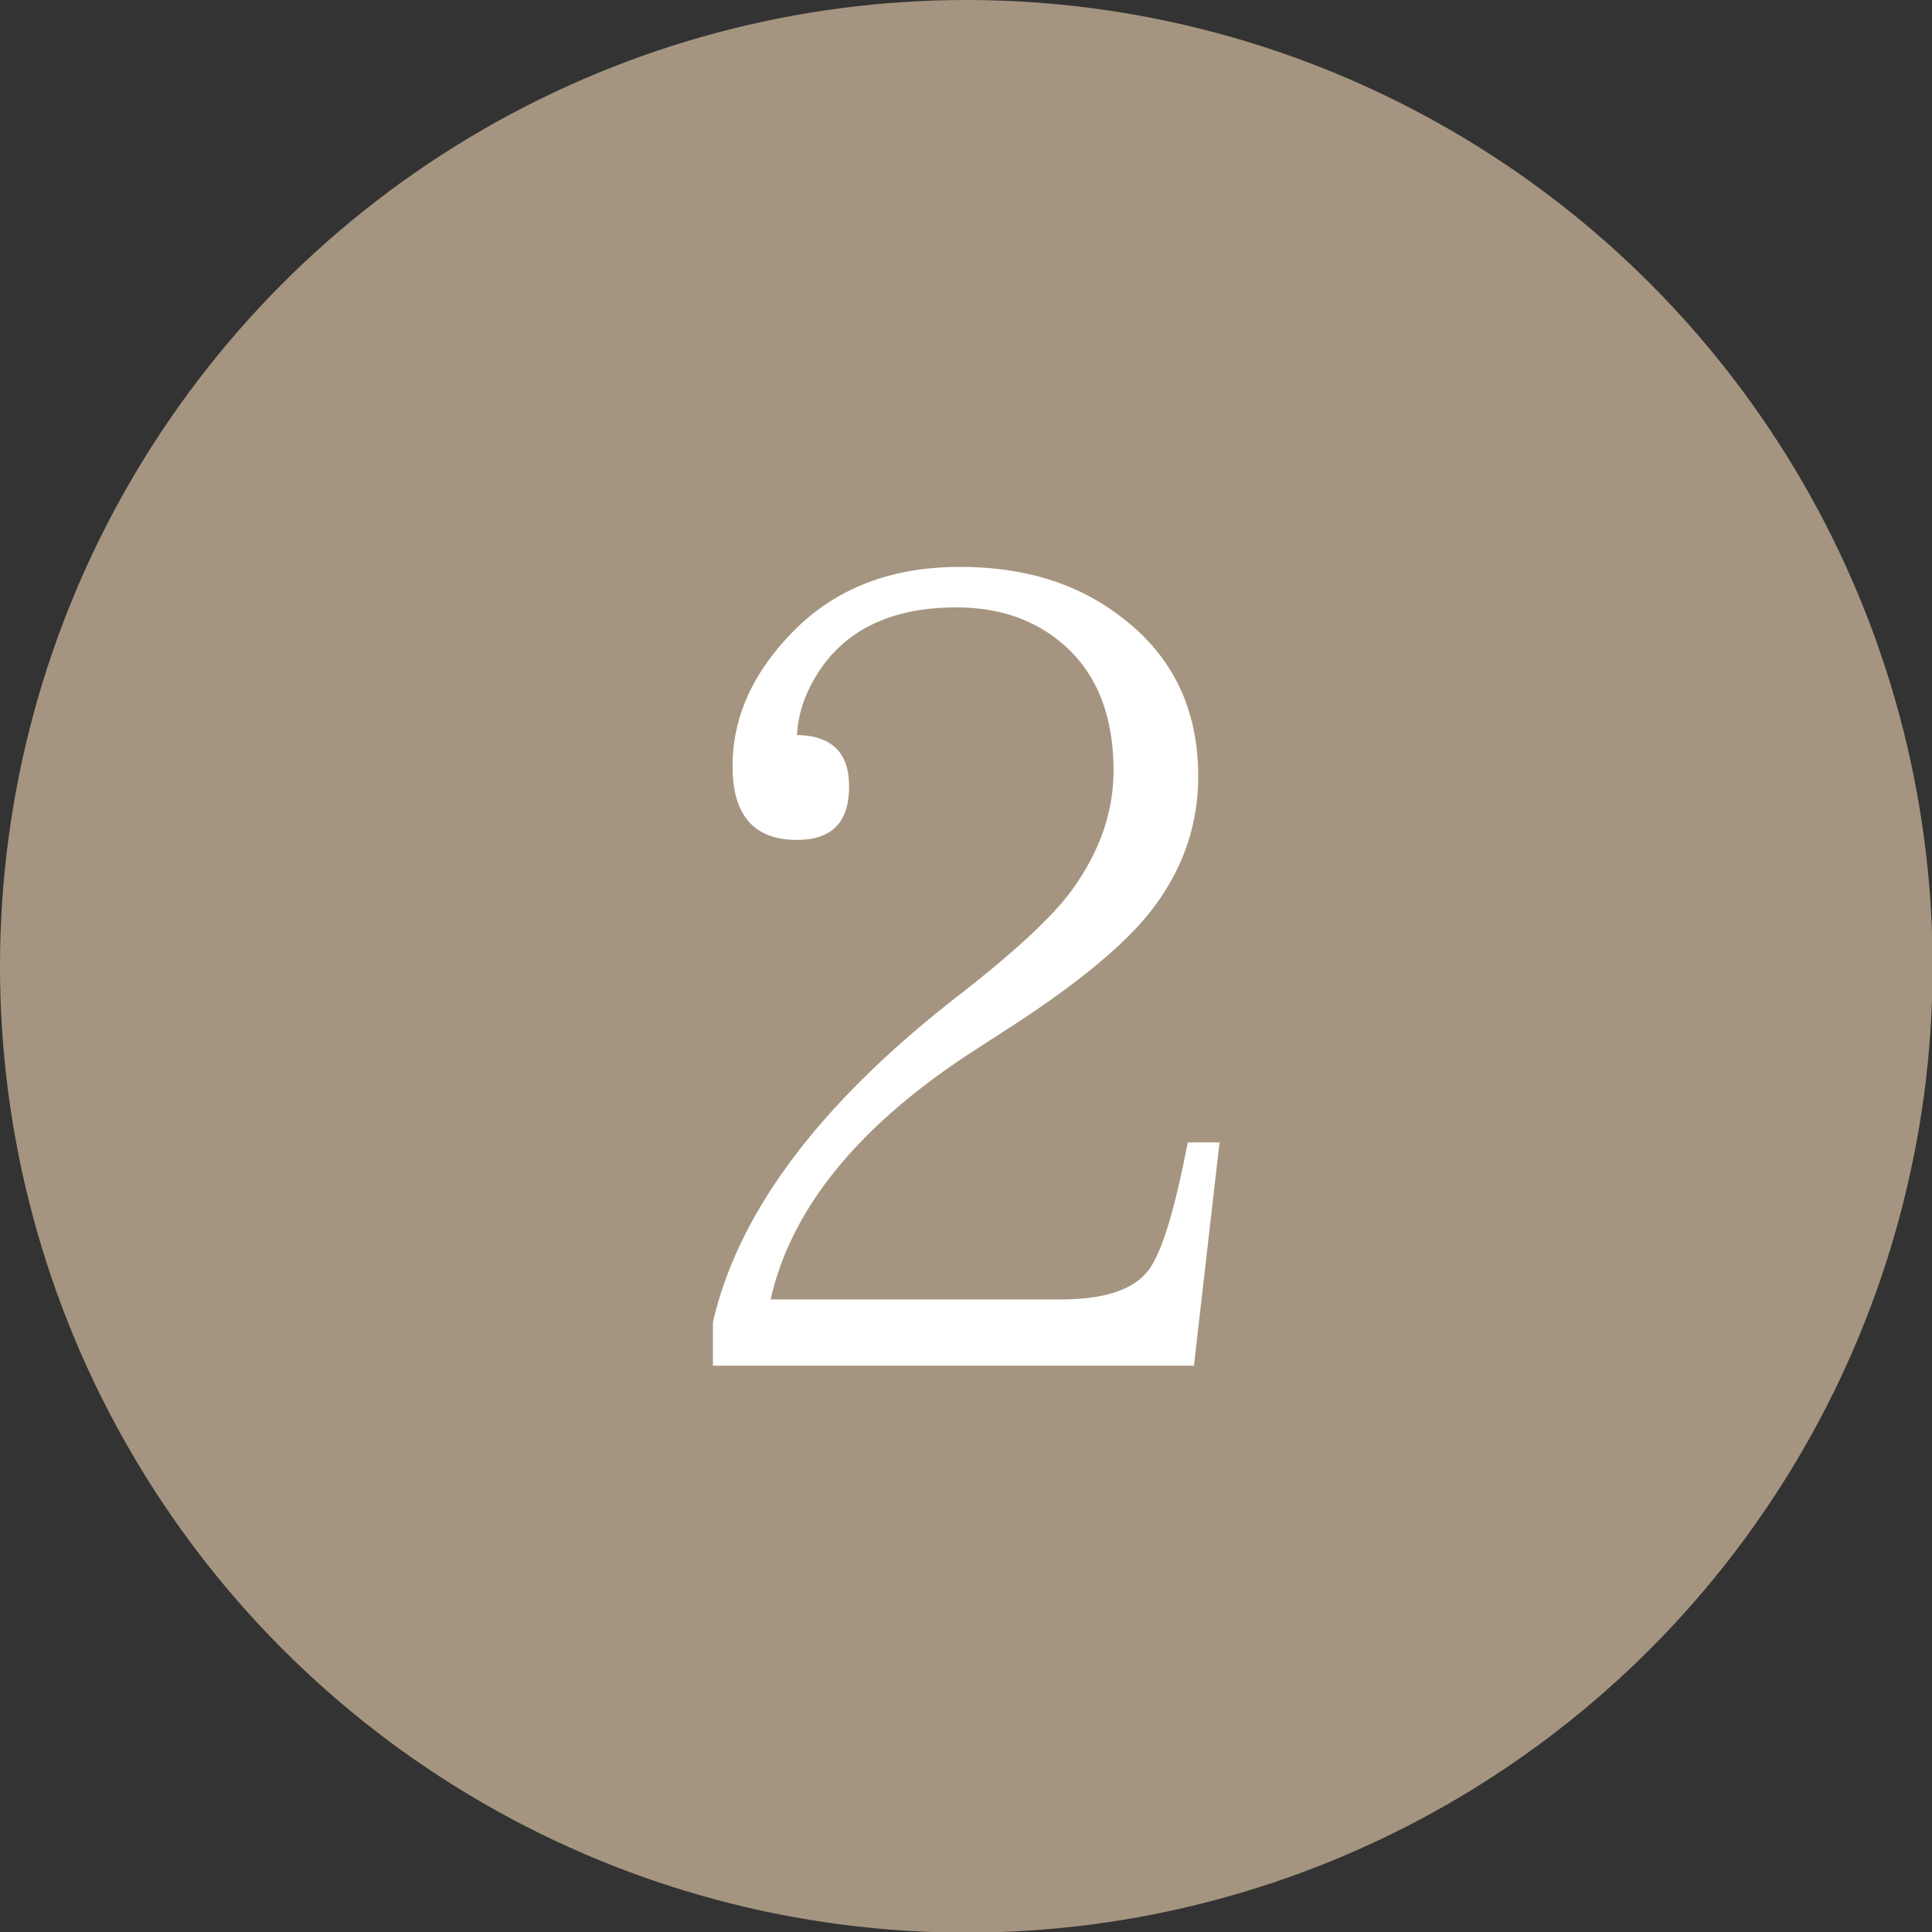 <?xml version="1.0" encoding="UTF-8"?><svg id="_レイヤー_2" xmlns="http://www.w3.org/2000/svg" viewBox="0 0 31.49 31.49"><rect x="0" y="0" width="31.49" height="31.49" fill="#333333" stroke="none"/><defs><style>.cls-1{fill:#fff;}.cls-2{fill:#a59580;}</style></defs><g id="_レイヤー_1-2"><g><circle id="_楕円形_35" class="cls-2" cx="15.75" cy="15.75" r="15.75"/><path class="cls-1" d="m19.88,18.6l-.42,3.66h-7.84v-.71c.39-1.7,1.6-3.37,3.62-5.02l.3-.24c.96-.74,1.61-1.34,1.93-1.78.45-.62.68-1.27.68-1.95,0-.95-.31-1.67-.92-2.14-.45-.35-1-.52-1.64-.52-1.01,0-1.74.33-2.2.98-.24.35-.38.71-.4,1.1.57.01.85.29.85.84,0,.58-.28.87-.85.87-.7,0-1.05-.4-1.05-1.2s.33-1.53.99-2.2c.69-.7,1.59-1.05,2.72-1.05,1.05,0,1.92.27,2.63.82.84.64,1.25,1.5,1.25,2.6,0,.74-.22,1.42-.66,2.04-.41.59-1.21,1.27-2.4,2.04l-.51.33c-1.93,1.23-3.06,2.6-3.4,4.11h4.72c.73,0,1.21-.16,1.45-.49.21-.29.42-.98.63-2.07h.51Z"/></g></g></svg>